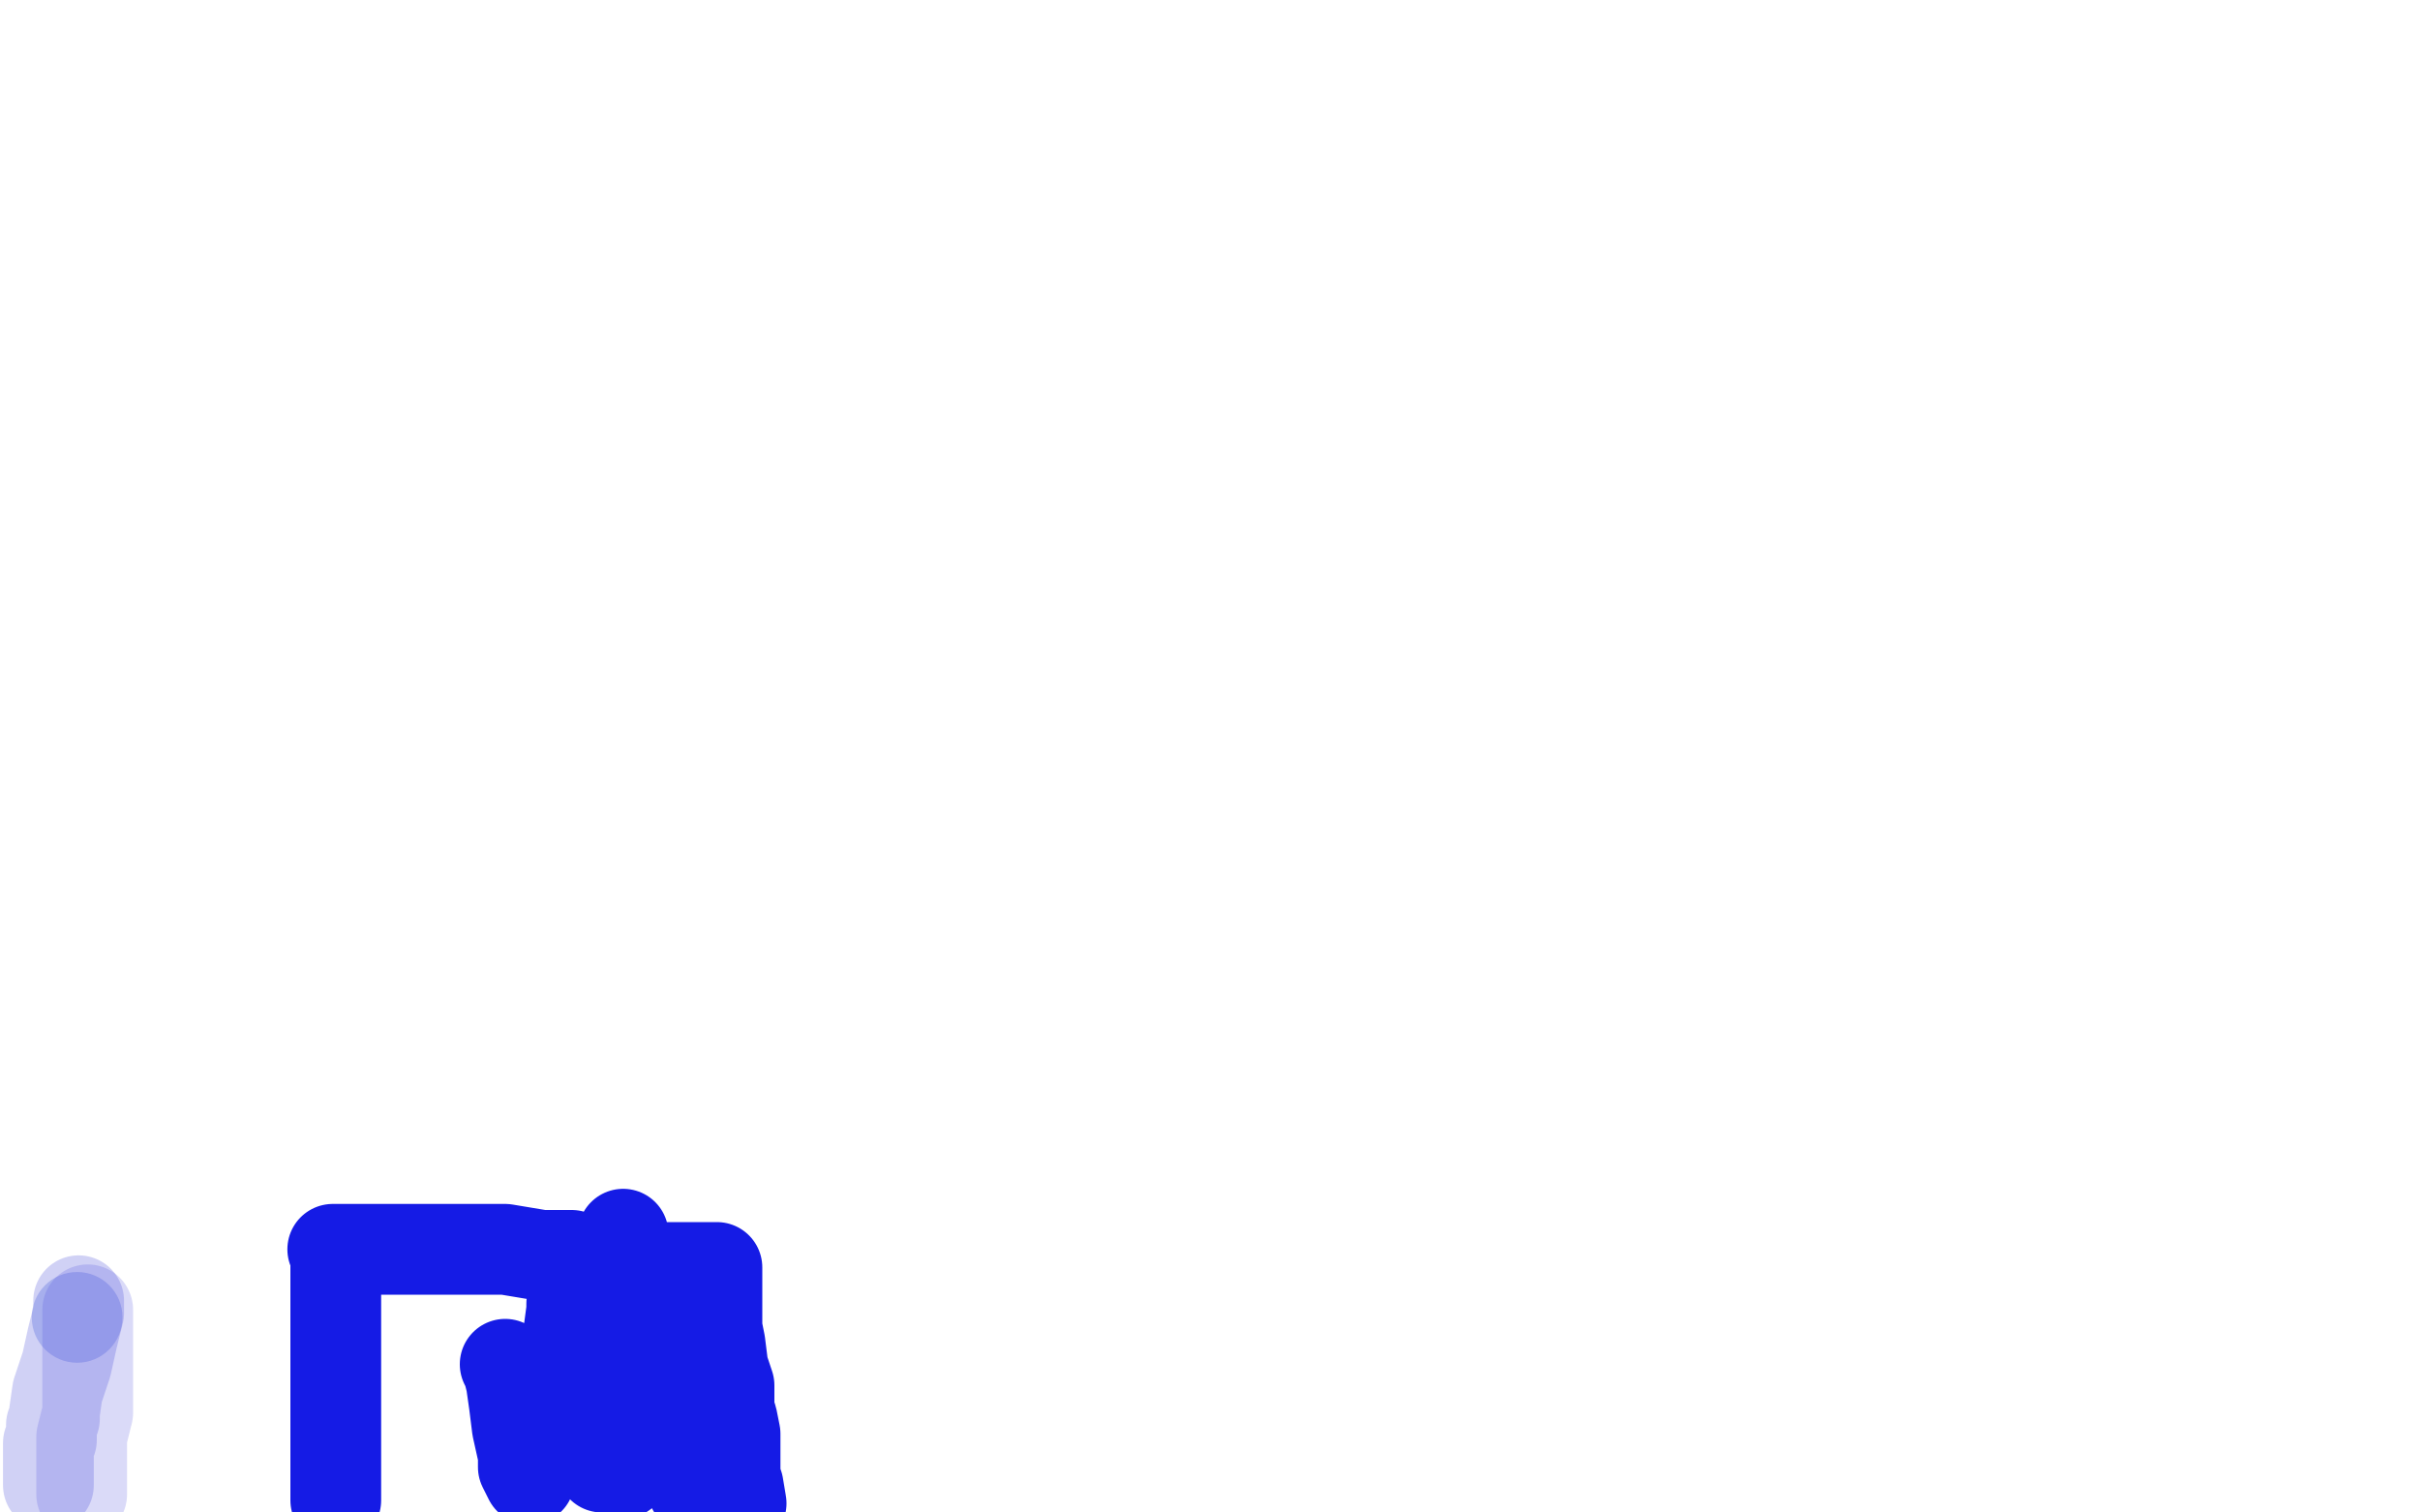 <?xml version="1.0" standalone="no"?>
<!DOCTYPE svg PUBLIC "-//W3C//DTD SVG 1.1//EN"
"http://www.w3.org/Graphics/SVG/1.1/DTD/svg11.dtd">

<svg width="800" height="500" version="1.1" xmlns="http://www.w3.org/2000/svg" xmlns:xlink="http://www.w3.org/1999/xlink" style="stroke-antialiasing: false"><desc>This SVG has been created on https://colorillo.com/</desc><rect x='0' y='0' width='800' height='500' style='fill: rgb(255,255,255); stroke-width:0' /><circle cx="25.5" cy="435.5" r="15" style="fill: #0328ce; stroke-antialiasing: false; stroke-antialias: 0; opacity: 0.2"/>
<polyline points="26,430 26,434 26,434 24,442 24,442 22,451 22,451 19,460 19,460 18,467 18,467 18,469 18,469 17,471 17,473 17,474 17,476 16,477 16,479 16,480 16,482 16,483 16,484 16,485 16,487 16,488 16,489 16,490 16,491" style="fill: none; stroke: #181ccd; stroke-width: 30; stroke-linejoin: round; stroke-linecap: round; stroke-antialiasing: false; stroke-antialias: 0; opacity: 0.2"/>
<polyline points="29,433 29,435 29,435 29,443 29,443 29,451 29,451 29,460 29,460 29,467 29,467 27,475 27,475 27,480 27,485 27,489 27,491 27,493 27,494" style="fill: none; stroke: #4649dd; stroke-width: 30; stroke-linejoin: round; stroke-linecap: round; stroke-antialiasing: false; stroke-antialias: 0; opacity: 0.2"/>
<polyline points="111,418 111,420 111,420 111,425 111,425 111,429 111,429 111,431 111,431 111,432 111,432 111,434 111,434 111,438 111,438 111,441 111,444 111,447 111,451 111,454 111,455 111,458 111,460 111,464 111,467 111,471 111,476 111,480 111,485 111,487 111,491 111,496" style="fill: none; stroke: #151be5; stroke-width: 30; stroke-linejoin: round; stroke-linecap: round; stroke-antialiasing: false; stroke-antialias: 0; opacity: 1.0"/>
<polyline points="110,413 114,413 114,413 121,413 121,413 135,413 135,413 145,413 145,413 151,413 151,413 154,413 154,413 158,413 158,413 163,413 167,413 173,414 179,415 184,415 189,415 194,417 201,417 208,418 213,419 222,419 227,419 231,419 232,419 234,419 235,419 236,419 237,419 237,421 237,424 237,432 237,439 238,444 239,452 241,458 241,461 241,466 242,469 243,474 243,478 243,481 243,484 243,486 243,489 243,491 244,493 244,494 244,496 245,497 244,491 240,480 231,457 226,443 222,434 221,428 220,426 220,427 221,435 226,454 230,474 230,480 230,482 230,483 230,486 230,487 230,490 229,492 228,490 224,479 219,459 213,442 209,430 209,427 208,426 208,429 207,435 206,447 206,460 206,470 206,476 206,480 206,483 206,485 206,487 206,482 206,472 206,449 206,429 206,414 206,409 206,408 206,412 206,420 204,437 202,457 201,473 200,478 200,481 200,484 199,485 198,484 196,480 196,477 194,473 193,471 193,470" style="fill: none; stroke: #151be5; stroke-width: 30; stroke-linejoin: round; stroke-linecap: round; stroke-antialiasing: false; stroke-antialias: 0; opacity: 1.0"/>
<polyline points="189,431 189,433 189,433 187,448 187,448 184,463 184,463 179,478 179,478 177,483 177,483 175,488 175,488 175,489 175,489 173,485 173,481 171,472 170,464 169,457 168,453 167,451" style="fill: none; stroke: #151be5; stroke-width: 30; stroke-linejoin: round; stroke-linecap: round; stroke-antialiasing: false; stroke-antialias: 0; opacity: 1.0"/>
</svg>
